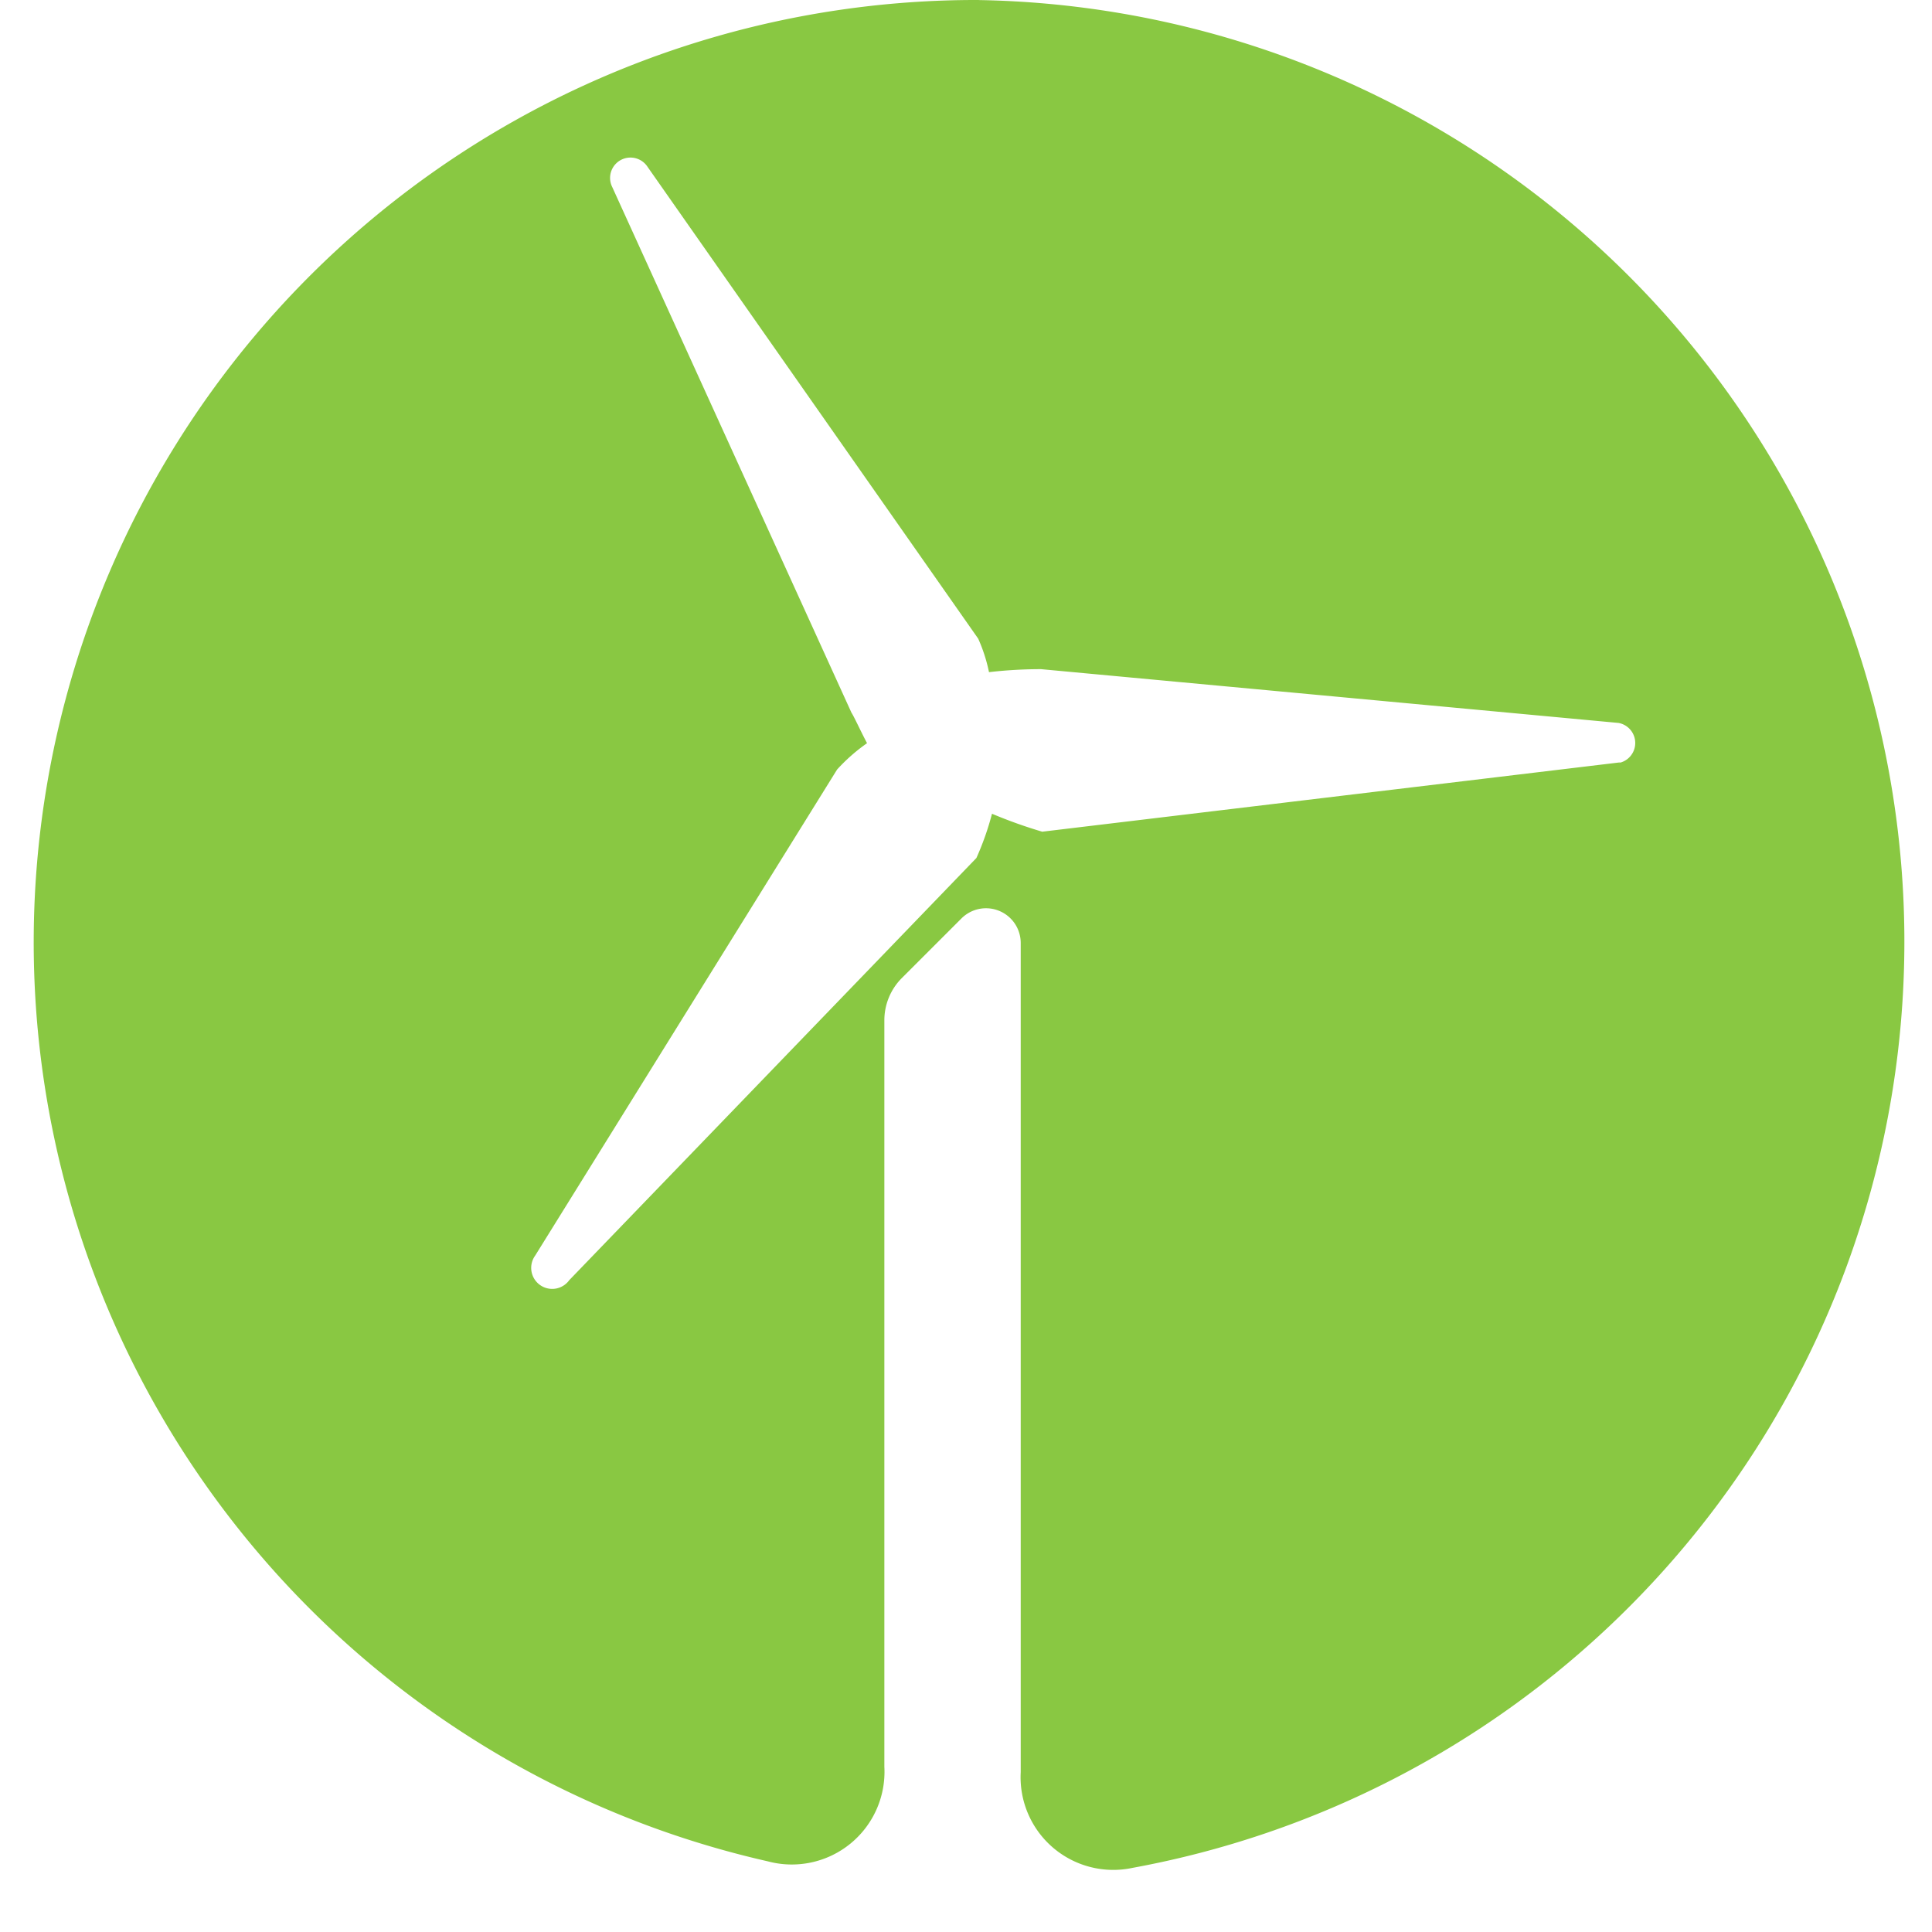 <svg width="31" height="31" viewBox="0 0 31 31" fill="none" xmlns="http://www.w3.org/2000/svg"><path d="M15.706 0a15.12 15.12 0 00-3.387 29.866 1.487 1.487 0 001.871-1.516V16.367a.96.96 0 01.269-.662l.96-.96a.557.557 0 01.959.385v13.306a1.487 1.487 0 001.794 1.535A15.11 15.11 0 0015.706.001zM26 12.232l-9.277 1.113a7.67 7.67 0 01-.806-.288c-.063.243-.147.48-.25.71l-6.533 6.774a.337.337 0 01-.547-.394l4.845-7.8c.144-.158.305-.3.48-.422-.115-.22-.211-.432-.25-.49L9.825 3.004a.327.327 0 01.566-.326l5.305 7.57c.077.172.135.352.173.537.277-.032.556-.048.835-.048l9.267.863a.327.327 0 010 .643l.03-.01z" fill="#89C842"/></svg>